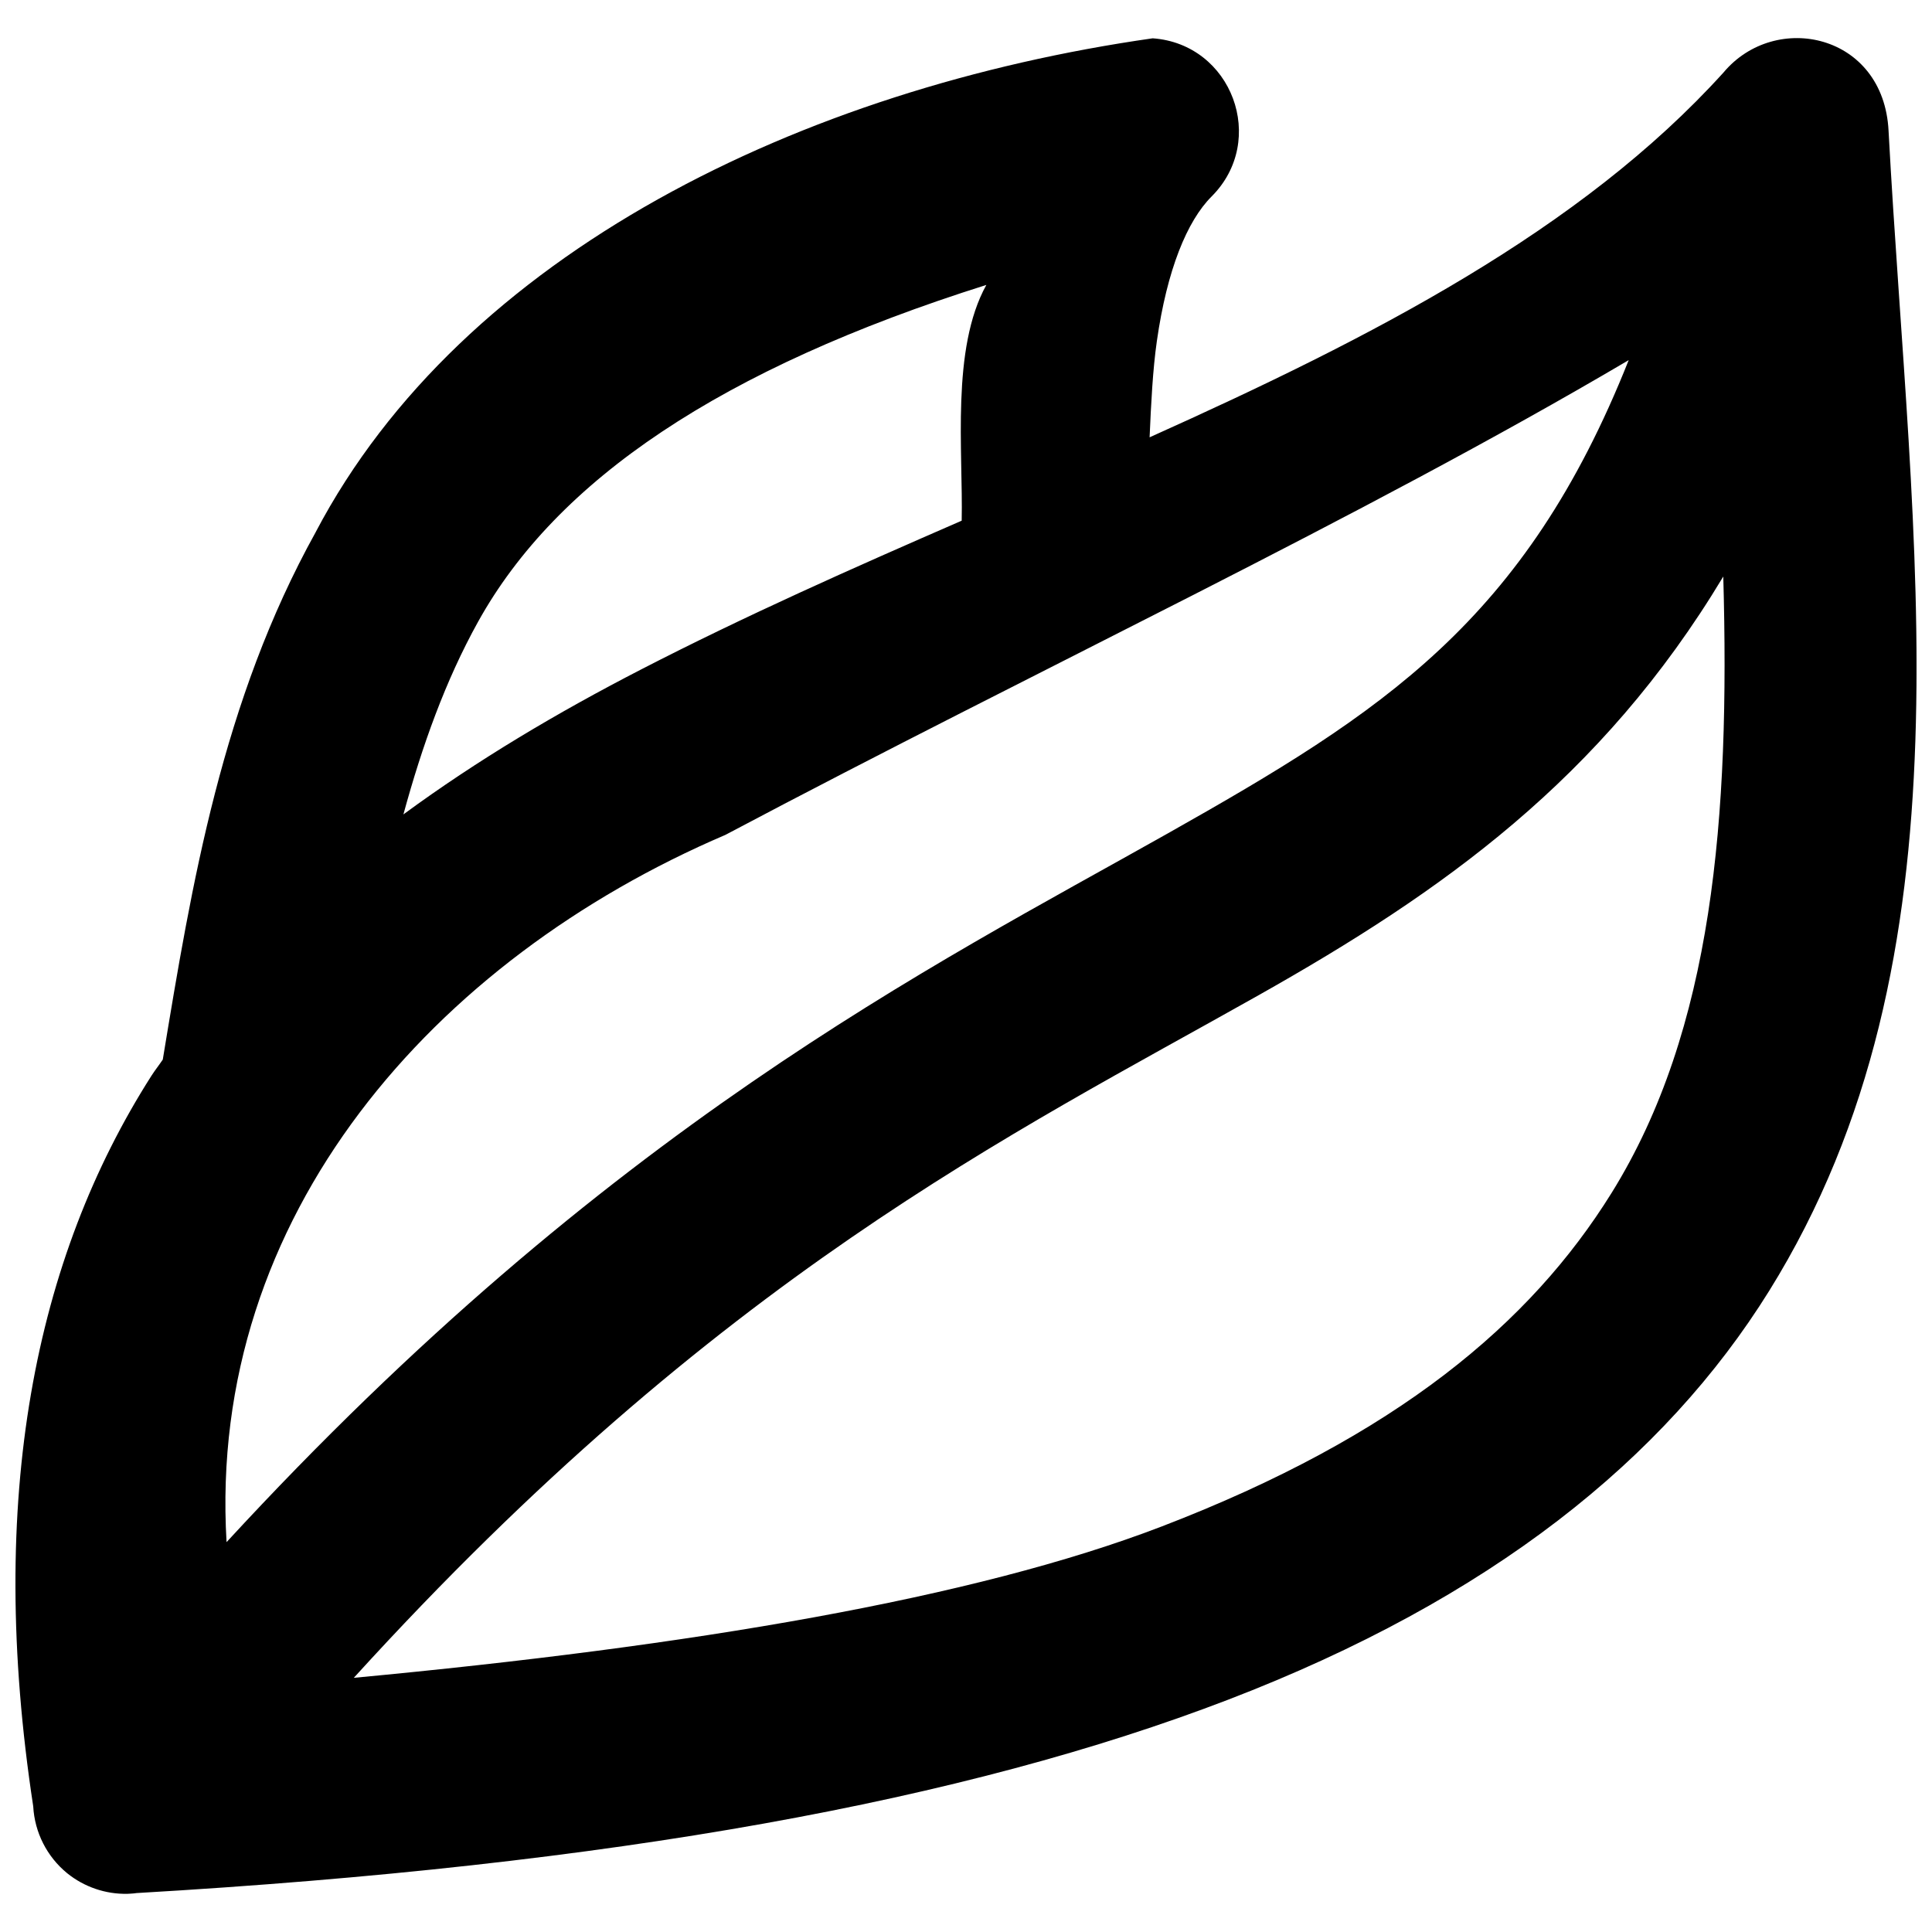 <?xml version="1.0" encoding="UTF-8"?>
<!-- Uploaded to: ICON Repo, www.svgrepo.com, Generator: ICON Repo Mixer Tools -->
<svg width="800px" height="800px" version="1.1" viewBox="144 144 512 512" xmlns="http://www.w3.org/2000/svg">
 <defs>
  <clipPath id="a">
   <path d="m148.09 154h503.81v492h-503.81z"/>
  </clipPath>
 </defs>
 <g clip-path="url(#a)">
  <path d="m227.67 285.01c-24.848 44.793-32.844 93.156-40.531 139.79-0.984 1.465-2.07 2.824-3.027 4.32-30.844 48.379-43.785 111.81-31.309 193.57 0.371 6.906 3.629 13.34 8.98 17.719 4.516 3.656 10.18 5.598 15.992 5.473 0.309-0.012 0.605-0.023 0.91-0.051 0.5-0.023 0.996-0.074 1.488-0.148 126.68-7.367 219.94-24.617 289.28-51.238 69.625-26.734 115.67-63.762 143.39-108.34 55.219-88.797 37.555-197.36 31.645-307.43-1.281-25.766-30.016-31.883-43.75-15.449-37.836 41.785-93.059 70.168-152.08 96.668 0.391-8.977 0.828-17.855 1.922-25.5 2.703-18.918 8.004-31.82 14.504-38.32 14.906-14.891 5.406-40.406-15.605-41.922-92.867 13.258-182.98 56.953-221.81 130.85zm177.72-65.5c-9.391 16.953-6.141 44.023-6.531 62.477-28.734 12.504-57.523 25.277-85.141 39.52-22 11.344-43.207 23.91-62.812 38.32 4.981-18.258 11.137-35.461 19.785-51.047 20.84-37.57 64.305-67.051 134.7-89.27zm170.23 19.93c-27.527 69.285-65.25 93.34-122.16 125.43-62.934 35.484-148.12 77.844-249.42 187.81-5.141-86.555 55.07-154.42 132.2-187.43 83.621-44.301 167.89-83.652 239.38-125.81zm25.066 57.336c1.777 63.695-2.664 120.05-29.629 163.41-21.43 34.465-56.805 64.387-119.23 88.359-49.738 19.098-124.55 31.691-214.07 40.098 96.938-106.57 174.32-143.98 239.86-180.94 48.363-27.27 90.715-57.043 123.08-110.93z"/>
 </g>
</svg>